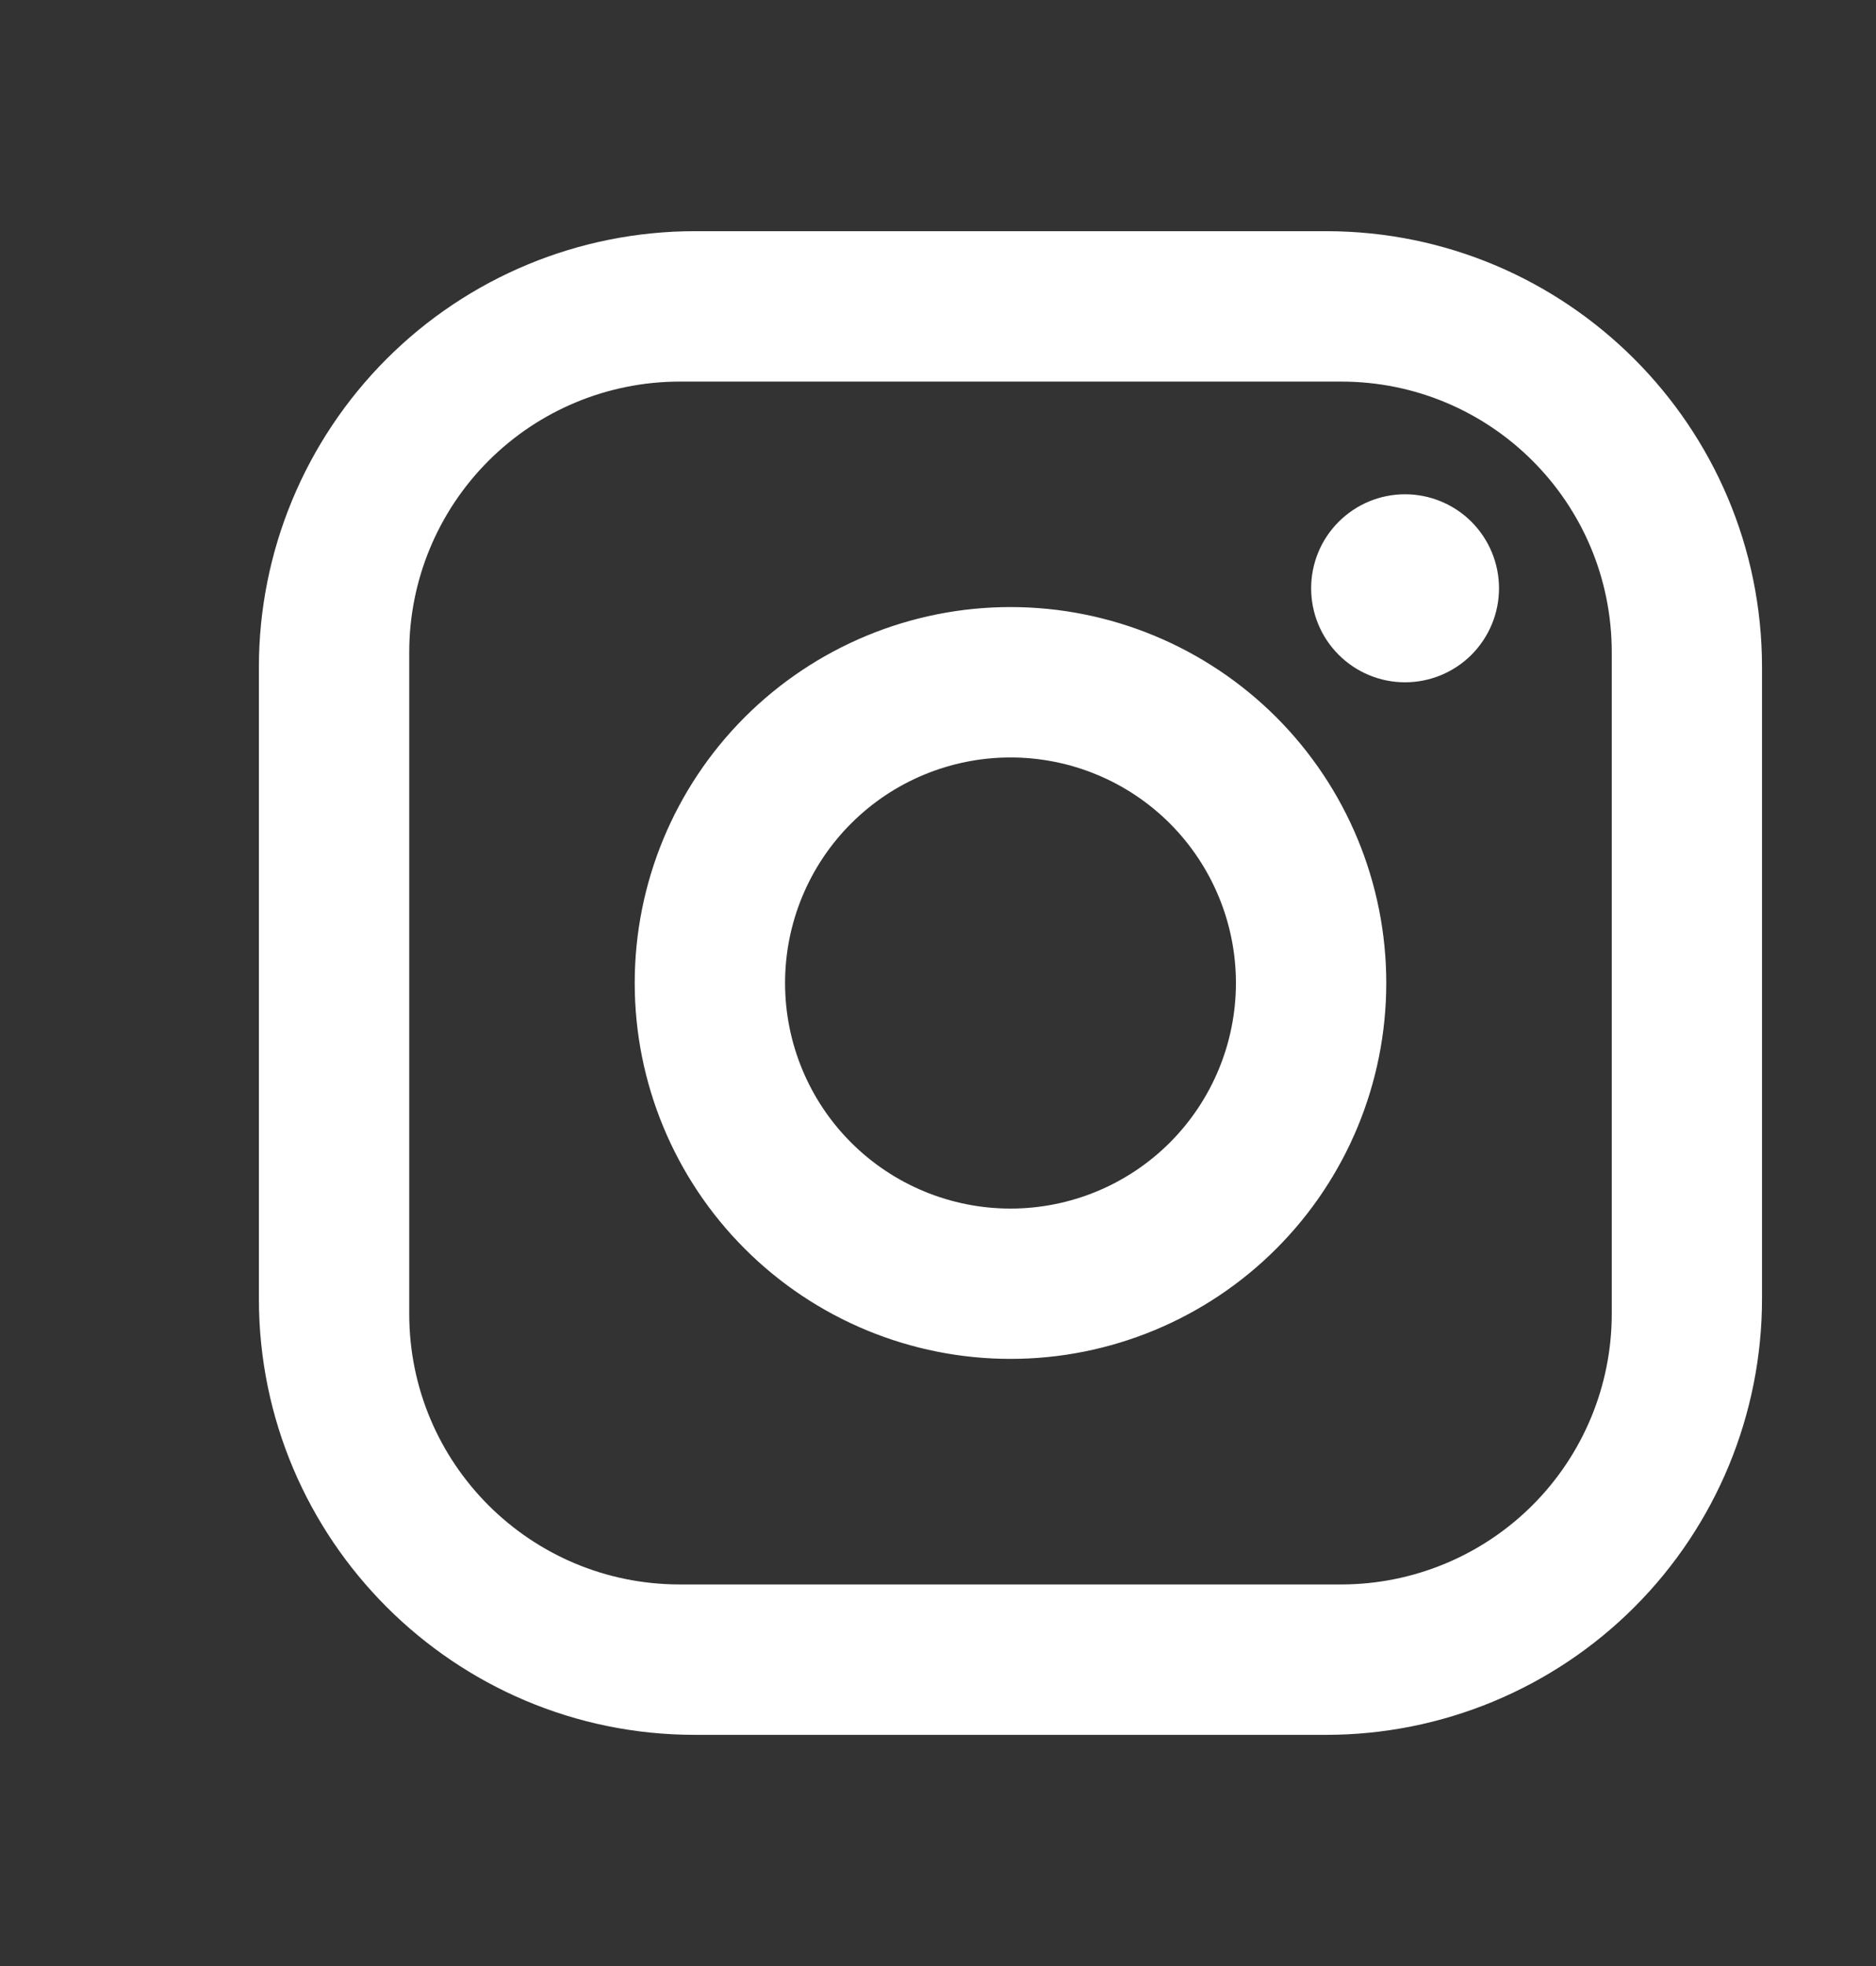 <svg width="21" height="22" viewBox="0 0 21 22" fill="none" xmlns="http://www.w3.org/2000/svg">
<rect x="0" y="0" width="21" height="22" fill="#333333" stroke="none"/>
<path d="M7.778 2.587H14.845C17.537 2.587 19.724 4.774 19.724 7.466V14.533C19.724 15.828 19.21 17.069 18.295 17.984C17.38 18.899 16.139 19.413 14.845 19.413H7.778C5.086 19.413 2.898 17.226 2.898 14.533V7.466C2.898 6.172 3.413 4.931 4.328 4.016C5.243 3.101 6.484 2.587 7.778 2.587ZM7.61 4.27C6.806 4.27 6.036 4.589 5.468 5.157C4.9 5.725 4.581 6.495 4.581 7.298V14.702C4.581 16.376 5.936 17.73 7.61 17.73H15.013C15.816 17.73 16.587 17.411 17.155 16.843C17.723 16.275 18.042 15.505 18.042 14.702V7.298C18.042 5.624 16.687 4.27 15.013 4.27H7.61ZM15.728 5.531C16.007 5.531 16.275 5.642 16.472 5.839C16.669 6.037 16.78 6.304 16.78 6.583C16.78 6.862 16.669 7.129 16.472 7.327C16.275 7.524 16.007 7.635 15.728 7.635C15.449 7.635 15.182 7.524 14.985 7.327C14.787 7.129 14.677 6.862 14.677 6.583C14.677 6.304 14.787 6.037 14.985 5.839C15.182 5.642 15.449 5.531 15.728 5.531ZM11.312 6.793C12.427 6.793 13.497 7.237 14.286 8.025C15.075 8.814 15.518 9.884 15.518 11C15.518 12.116 15.075 13.185 14.286 13.974C13.497 14.763 12.427 15.206 11.312 15.206C10.196 15.206 9.126 14.763 8.337 13.974C7.548 13.185 7.105 12.116 7.105 11C7.105 9.884 7.548 8.814 8.337 8.025C9.126 7.237 10.196 6.793 11.312 6.793ZM11.312 8.476C10.642 8.476 10 8.742 9.527 9.215C9.053 9.689 8.788 10.331 8.788 11C8.788 11.669 9.053 12.311 9.527 12.785C10 13.258 10.642 13.524 11.312 13.524C11.981 13.524 12.623 13.258 13.096 12.785C13.569 12.311 13.835 11.669 13.835 11C13.835 10.331 13.569 9.689 13.096 9.215C12.623 8.742 11.981 8.476 11.312 8.476Z" fill="white"/>
</svg>
